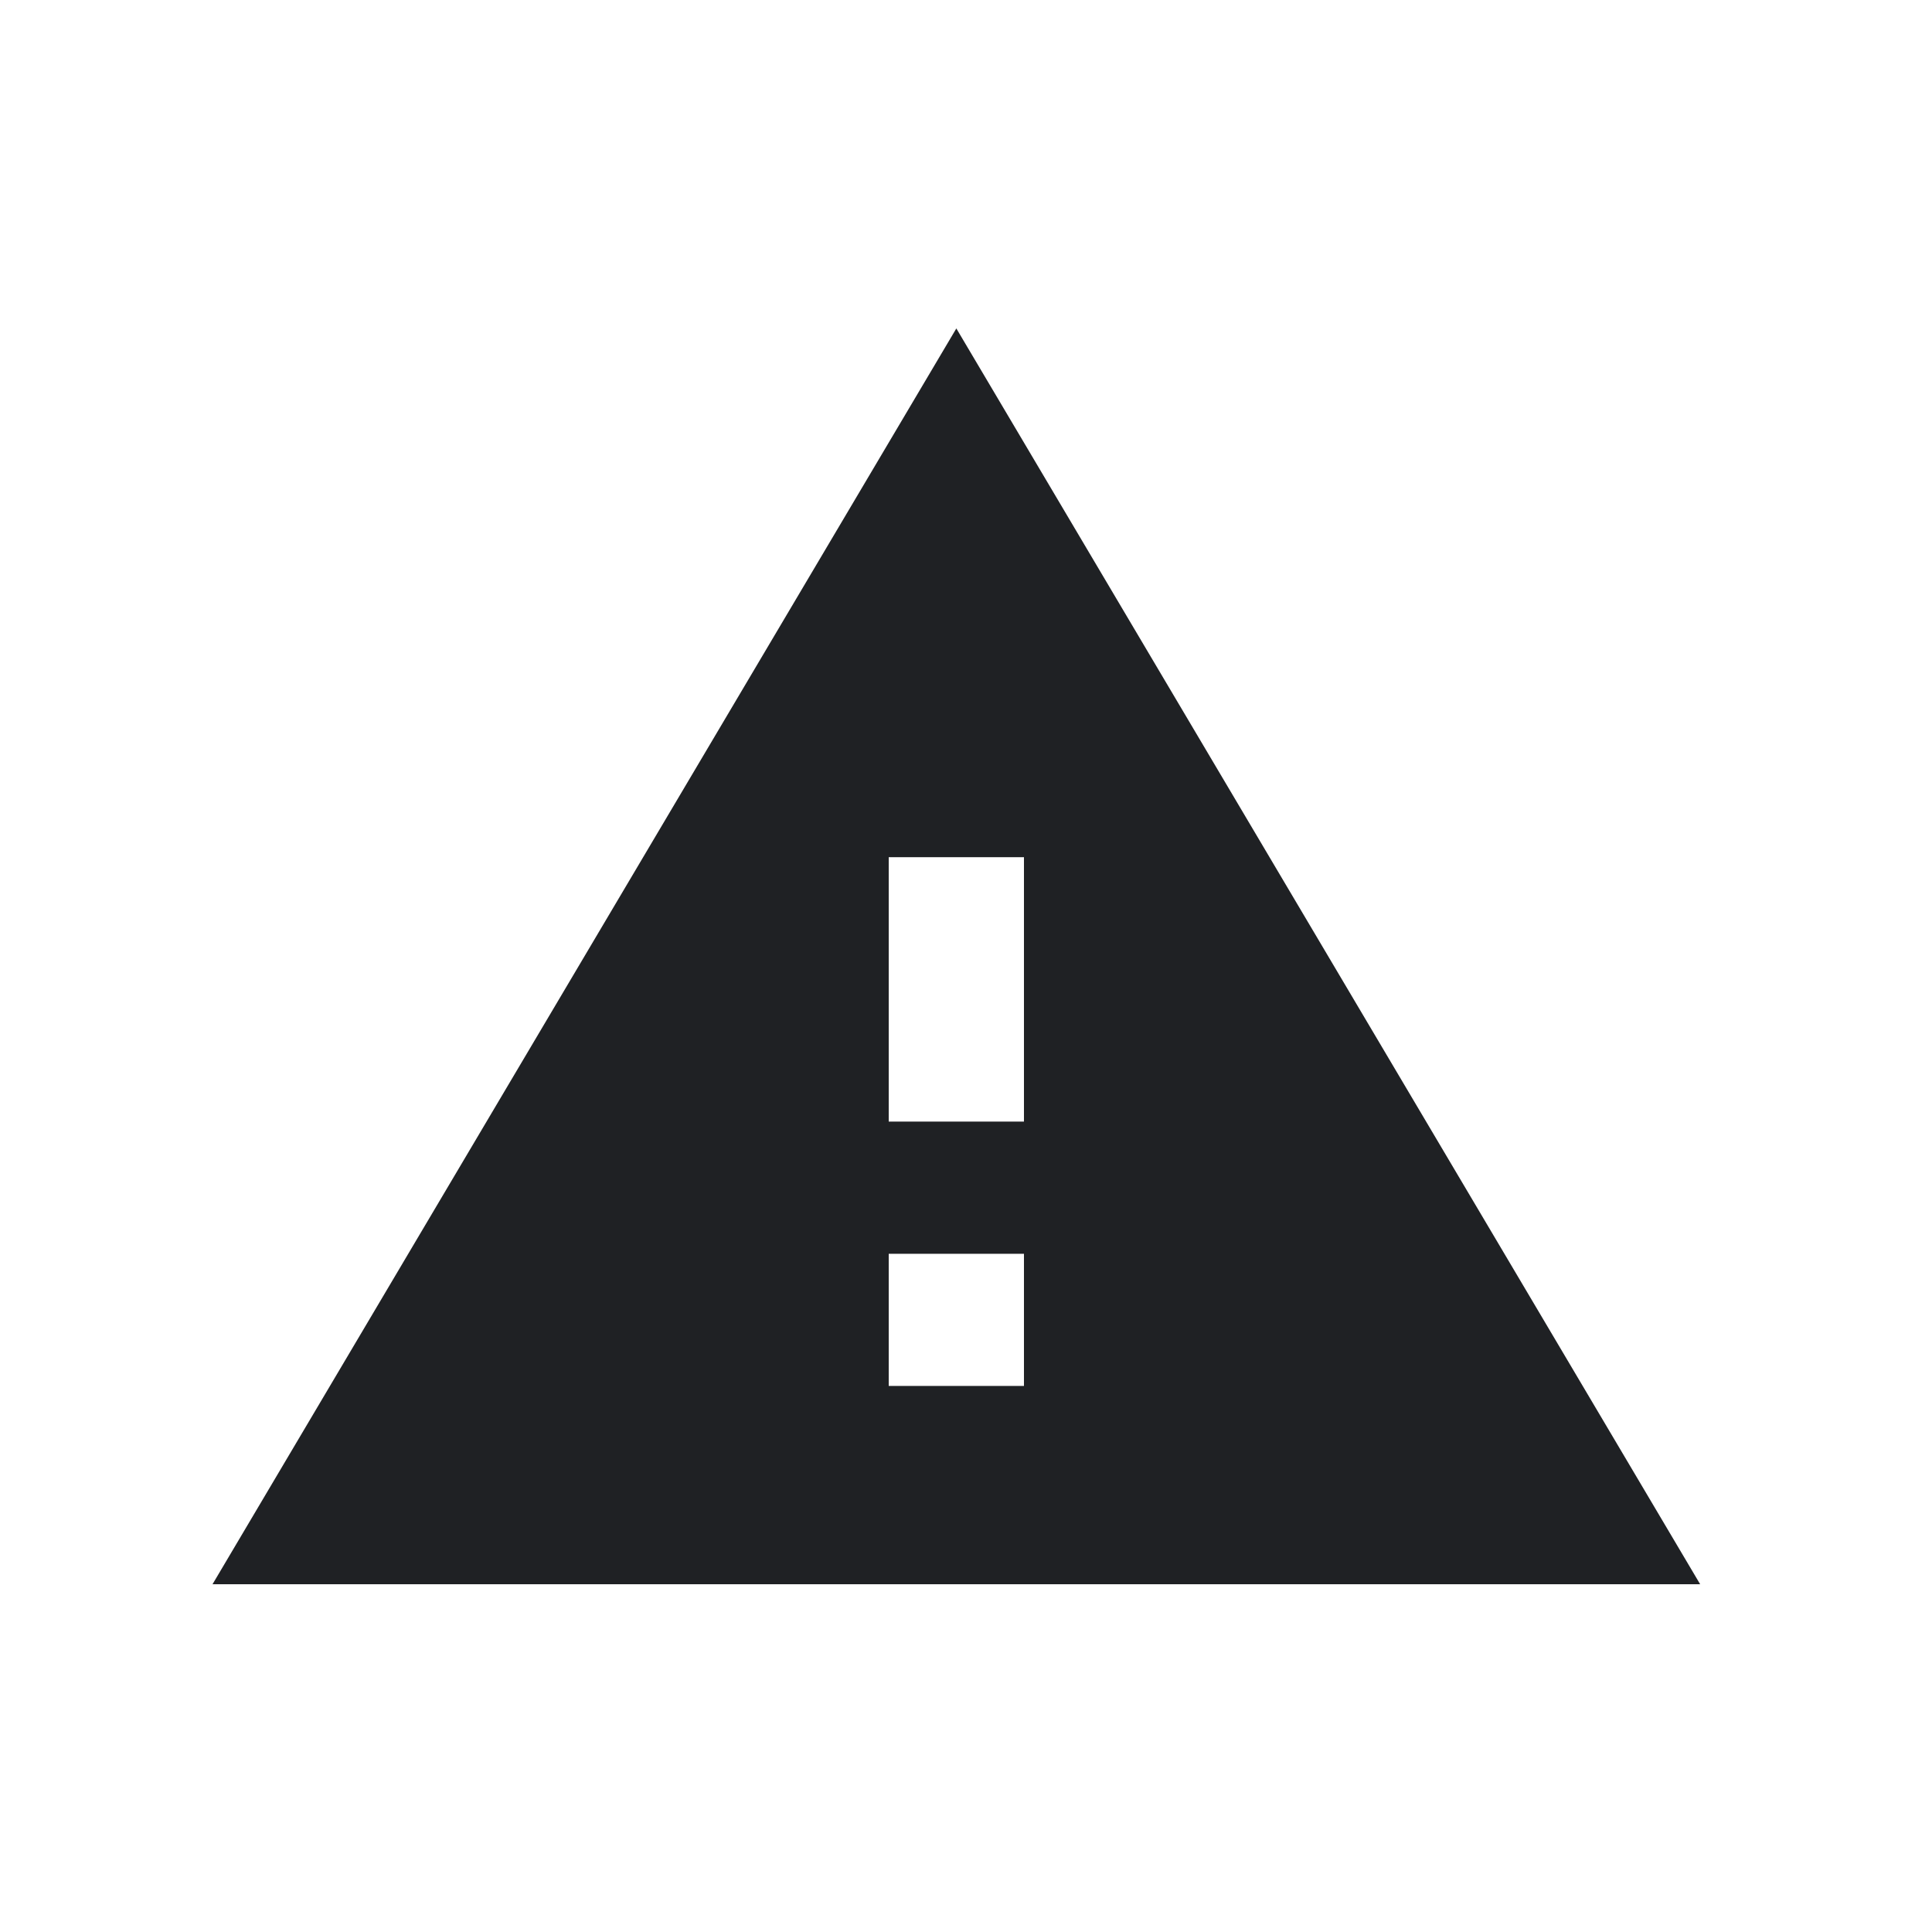 <svg width="100" height="100" viewBox="0 0 100 100" fill="none" xmlns="http://www.w3.org/2000/svg">
<path d="M11 82H88L49.5 17L11 82ZM53 71.737H46V64.895H53V71.737ZM53 58.053H46V44.368H53V58.053Z" fill="#1F2124"/>
</svg>
